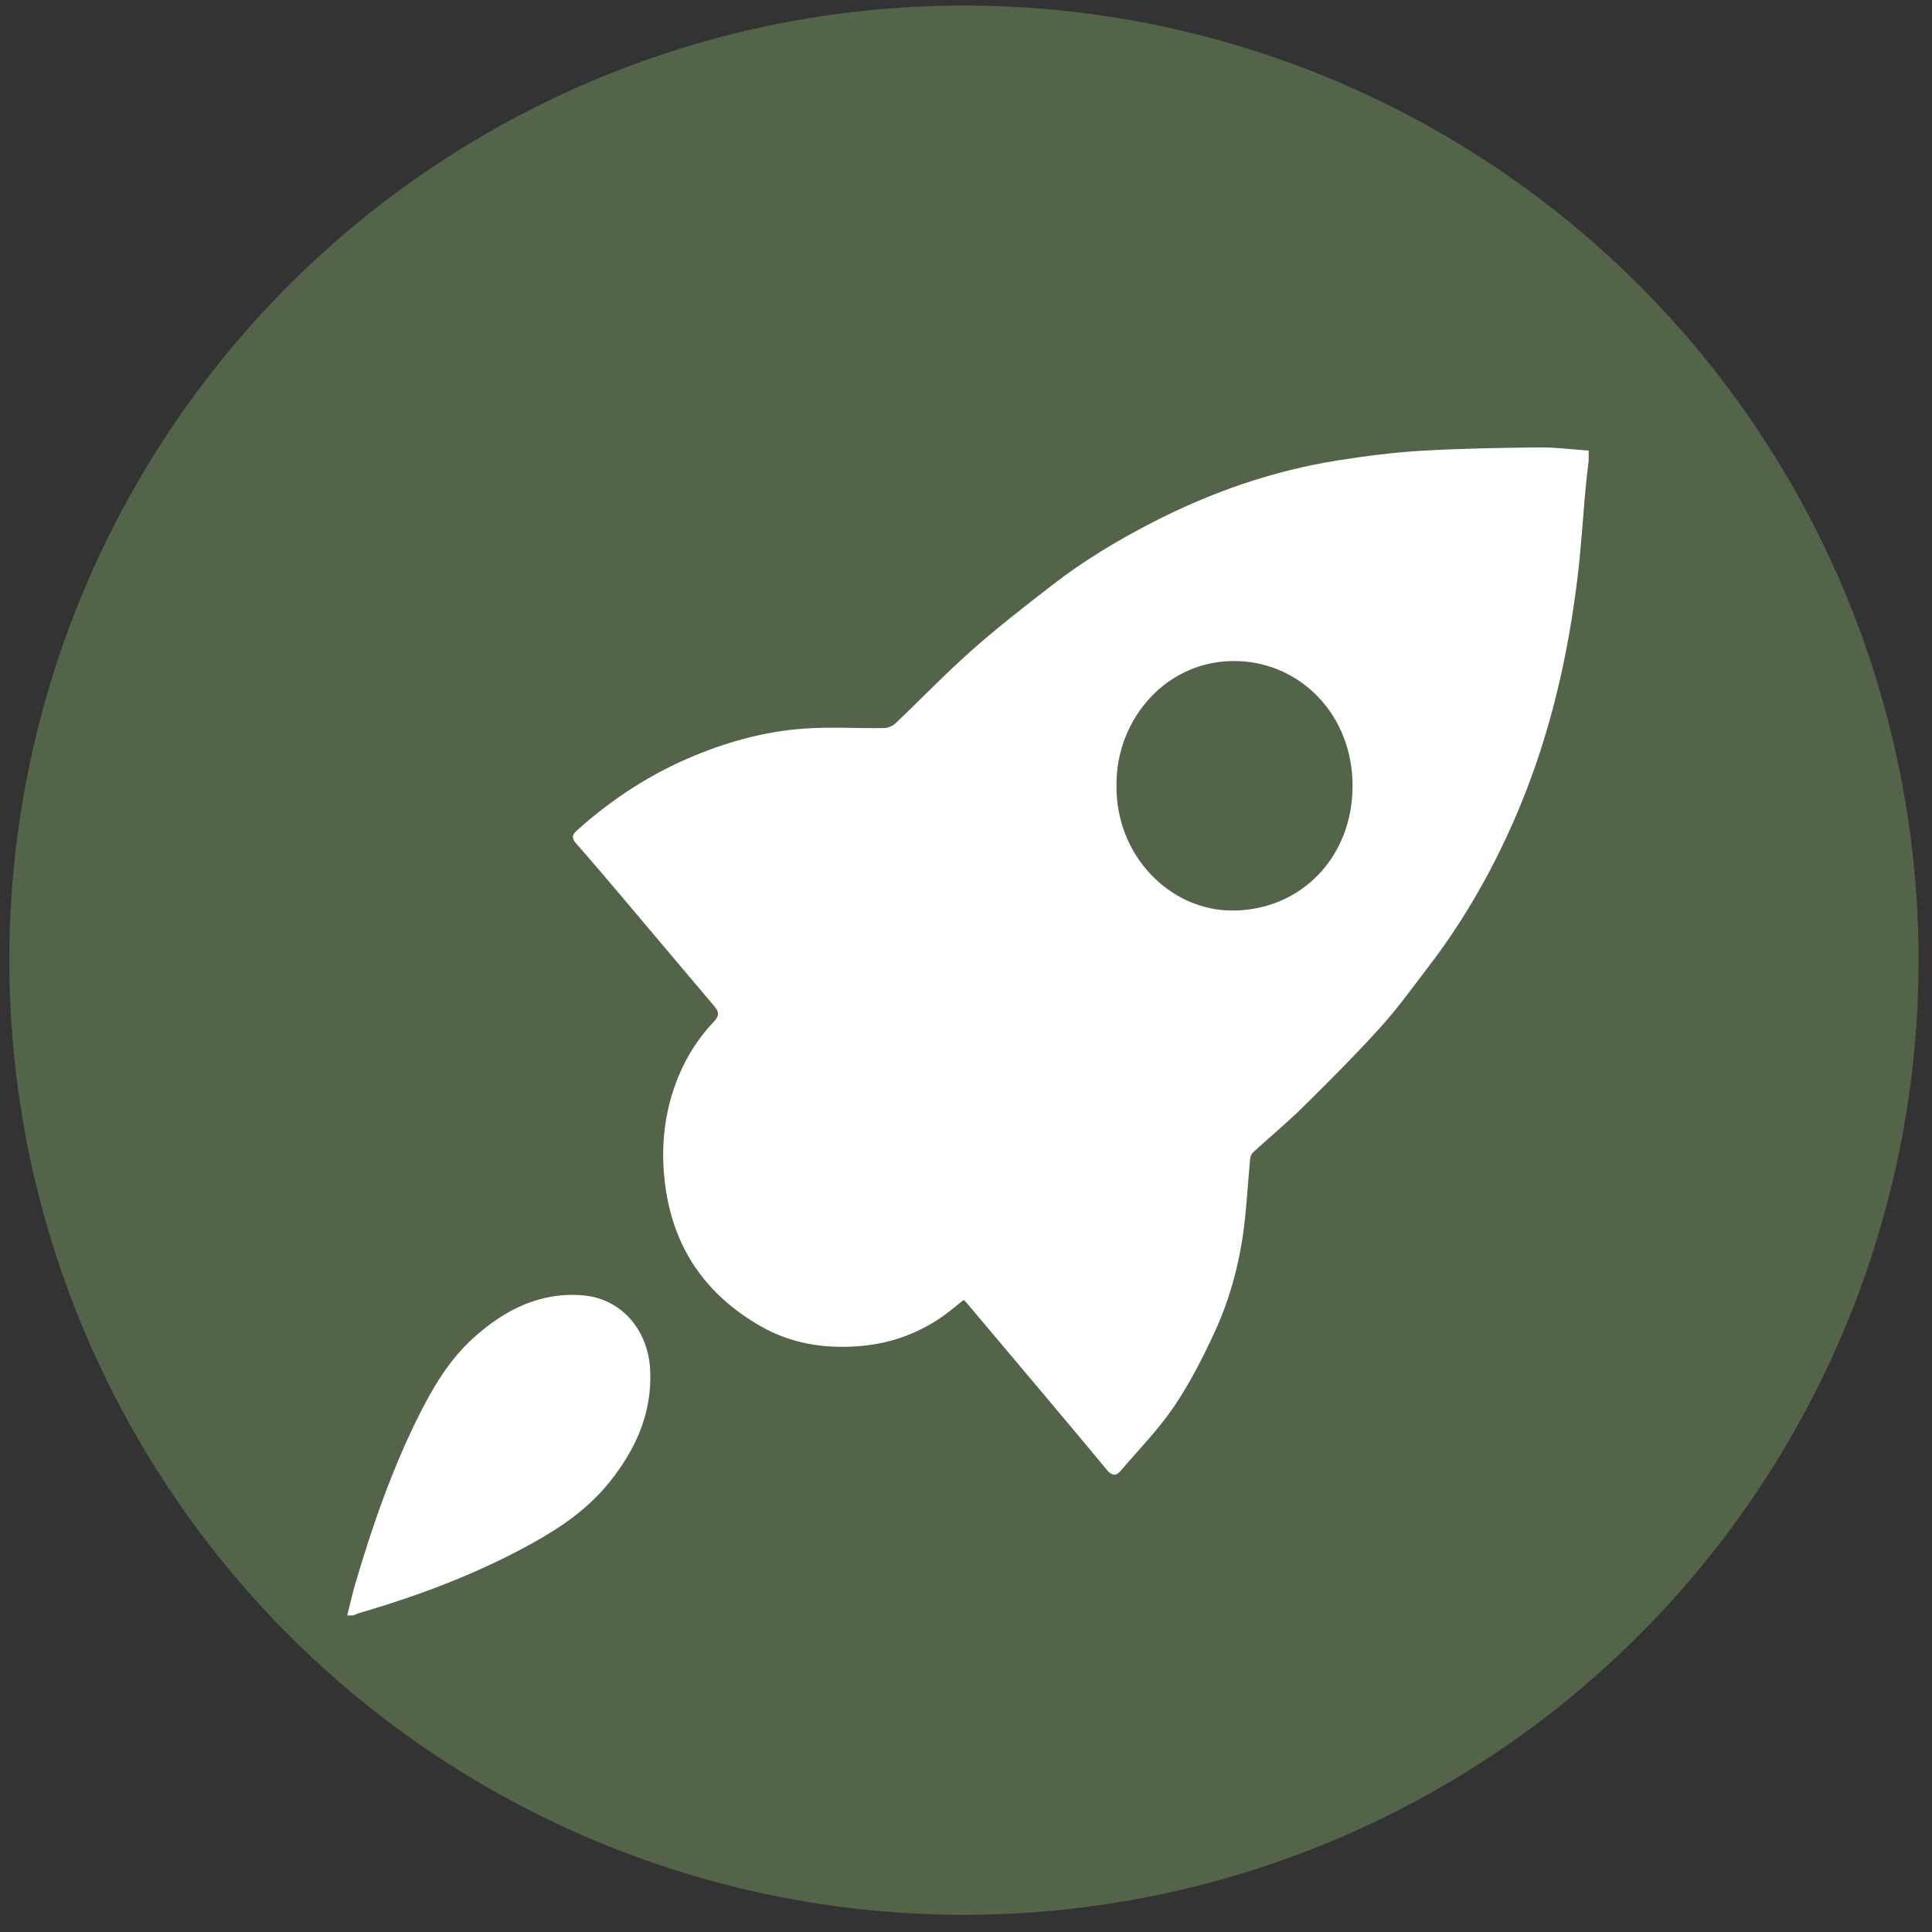 <svg width="73" height="73" viewBox="0 0 73 73" fill="none" xmlns="http://www.w3.org/2000/svg">
<rect x="0" y="0" width="73" height="73" fill="#333333" stroke="none"/>
<g style="mix-blend-mode:multiply">
<g style="mix-blend-mode:multiply">
<circle cx="36.422" cy="36.28" r="36.071" fill="#546449"/>
</g>
<path d="M60.029 17.396C59.99 17.736 59.945 18.075 59.914 18.416C59.812 19.534 59.745 20.657 59.612 21.77C59.25 24.796 58.571 27.737 57.403 30.536C56.511 32.674 55.393 34.672 54.001 36.492C53.4 37.278 52.819 38.087 52.16 38.816C51.221 39.854 50.233 40.842 49.24 41.822C48.634 42.42 47.979 42.962 47.352 43.537C47.288 43.596 47.243 43.708 47.234 43.801C47.152 44.671 47.108 45.546 46.998 46.412C46.824 47.77 46.467 49.088 45.902 50.317C45.451 51.299 44.954 52.272 44.353 53.157C43.765 54.024 43.024 54.776 42.345 55.573C42.163 55.788 42.002 55.759 41.818 55.535C40.985 54.523 40.139 53.523 39.297 52.52C38.363 51.409 37.427 50.299 36.492 49.19C36.473 49.168 36.447 49.152 36.409 49.119C36.149 49.324 35.895 49.543 35.623 49.735C34.641 50.423 33.564 50.788 32.382 50.87C31.105 50.958 29.882 50.761 28.76 50.121C26.555 48.866 25.276 46.946 25.081 44.255C24.99 43 25.167 41.809 25.639 40.664C25.958 39.89 26.408 39.198 26.973 38.603C27.188 38.376 27.169 38.23 26.988 38.018C25.854 36.681 24.727 35.337 23.595 33.999C22.989 33.283 22.384 32.566 21.764 31.865C21.587 31.665 21.62 31.538 21.793 31.383C23.137 30.174 24.621 29.217 26.268 28.54C27.589 27.998 28.951 27.634 30.359 27.532C31.366 27.457 32.383 27.525 33.396 27.51C33.541 27.509 33.719 27.441 33.827 27.339C34.794 26.422 35.72 25.455 36.715 24.574C37.687 23.712 38.713 22.918 39.736 22.124C40.928 21.197 42.212 20.425 43.541 19.741C45.76 18.6 48.083 17.789 50.526 17.4C51.583 17.231 52.649 17.095 53.715 17.032C55.195 16.944 56.68 16.922 58.163 16.906C58.785 16.9 59.407 16.983 60.028 17.025V17.397L60.029 17.396ZM42.186 29.661C42.15 32.342 44.223 34.419 46.585 34.405C49.163 34.389 51.097 32.387 51.106 29.716C51.115 27.02 49.161 25.074 46.811 24.98C44.107 24.873 42.166 27.165 42.186 29.661Z" fill="white"/>
<path d="M13.121 61.038C13.222 60.64 13.308 60.238 13.424 59.845C14.064 57.673 14.802 55.542 15.806 53.525C16.355 52.424 16.976 51.375 17.886 50.554C19.072 49.485 20.408 48.817 22.001 48.941C23.484 49.058 24.506 50.261 24.568 51.797C24.634 53.425 24.011 54.763 23.055 55.97C22.249 56.986 21.221 57.696 20.125 58.304C18.04 59.461 15.835 60.289 13.57 60.949C13.496 60.971 13.426 61.008 13.354 61.037L13.121 61.038Z" fill="white"/>
</g>
</svg>
